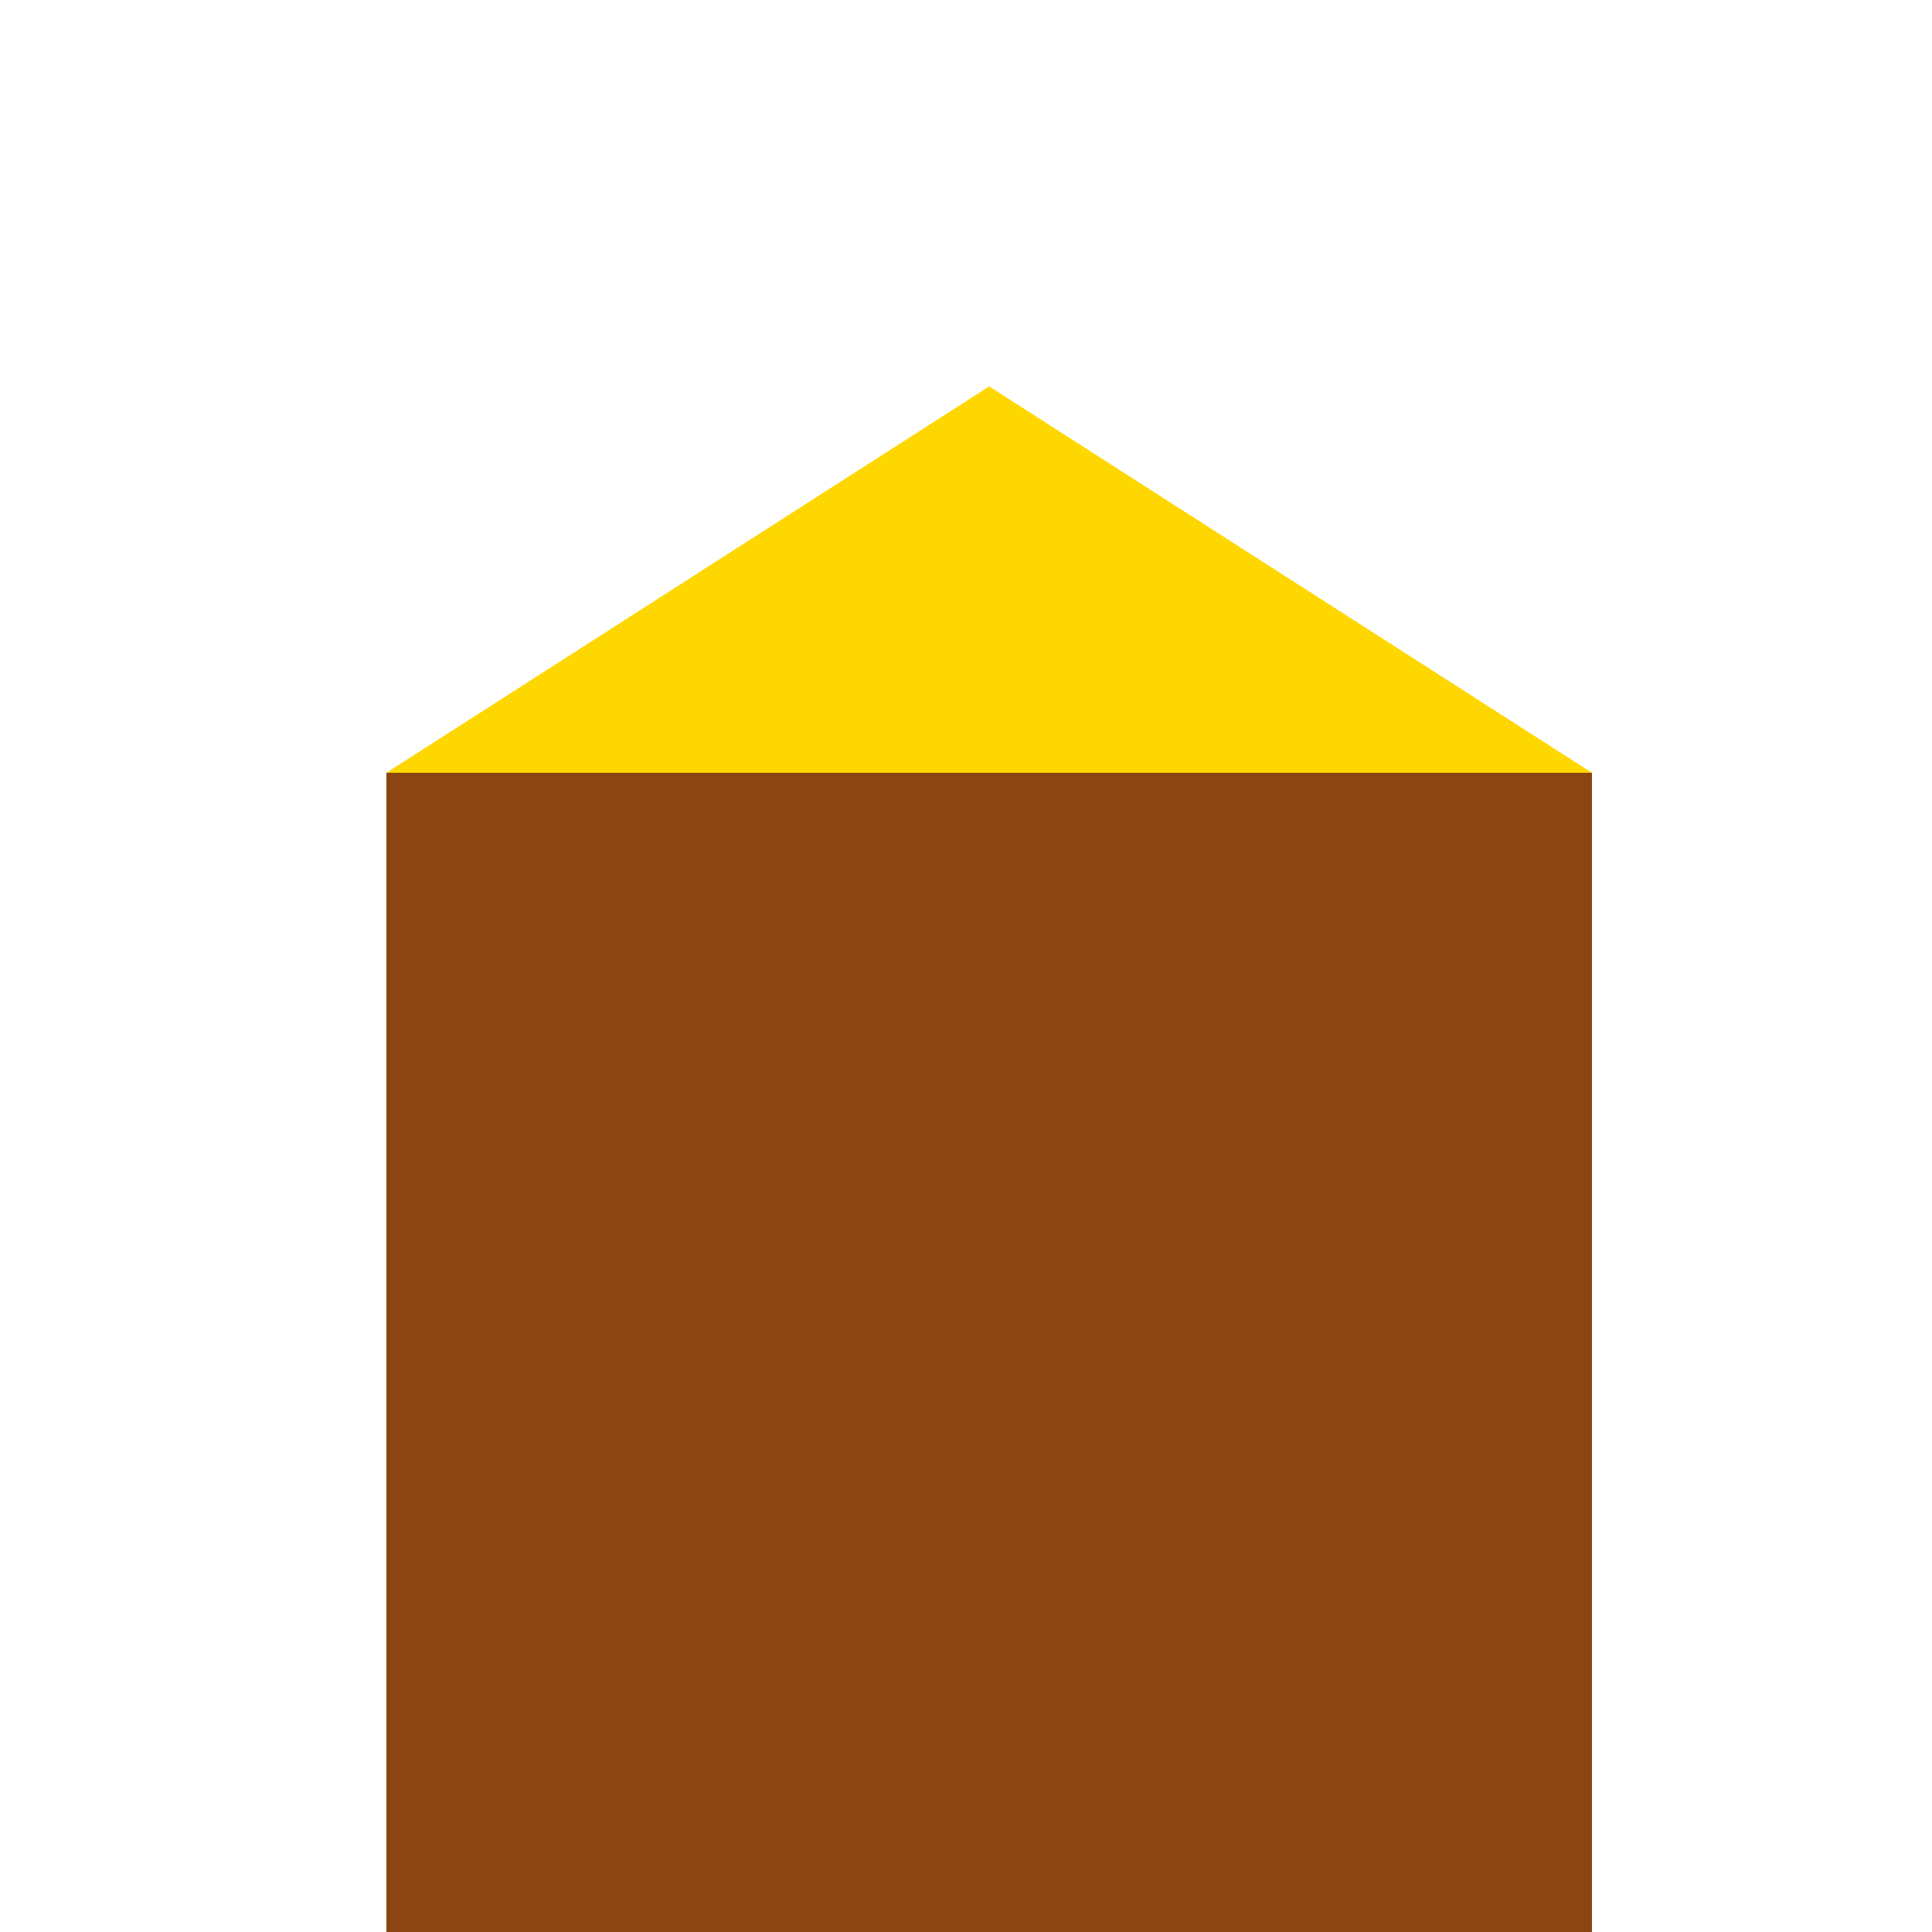 <!--

Generated by DrawGPT.
Free, open source, AI generated images in SVG, PNG, and HTML Canvas format.
https://drawgpt.ai

Created: 2023-11-03T14:16:38.418Z
Link: https://drawgpt.ai/prompt/116789/

-->
<svg xmlns="http://www.w3.org/2000/svg" xmlns:xlink="http://www.w3.org/1999/xlink" width="500" height="500"><defs/><g><rect fill="#8B4513" stroke="none" x="100" y="200" width="312" height="312"/><path fill="#FFD700" stroke="none" paint-order="stroke fill markers" d=" M 100 200 L 256 100 L 412 200 Z"/></g></svg>